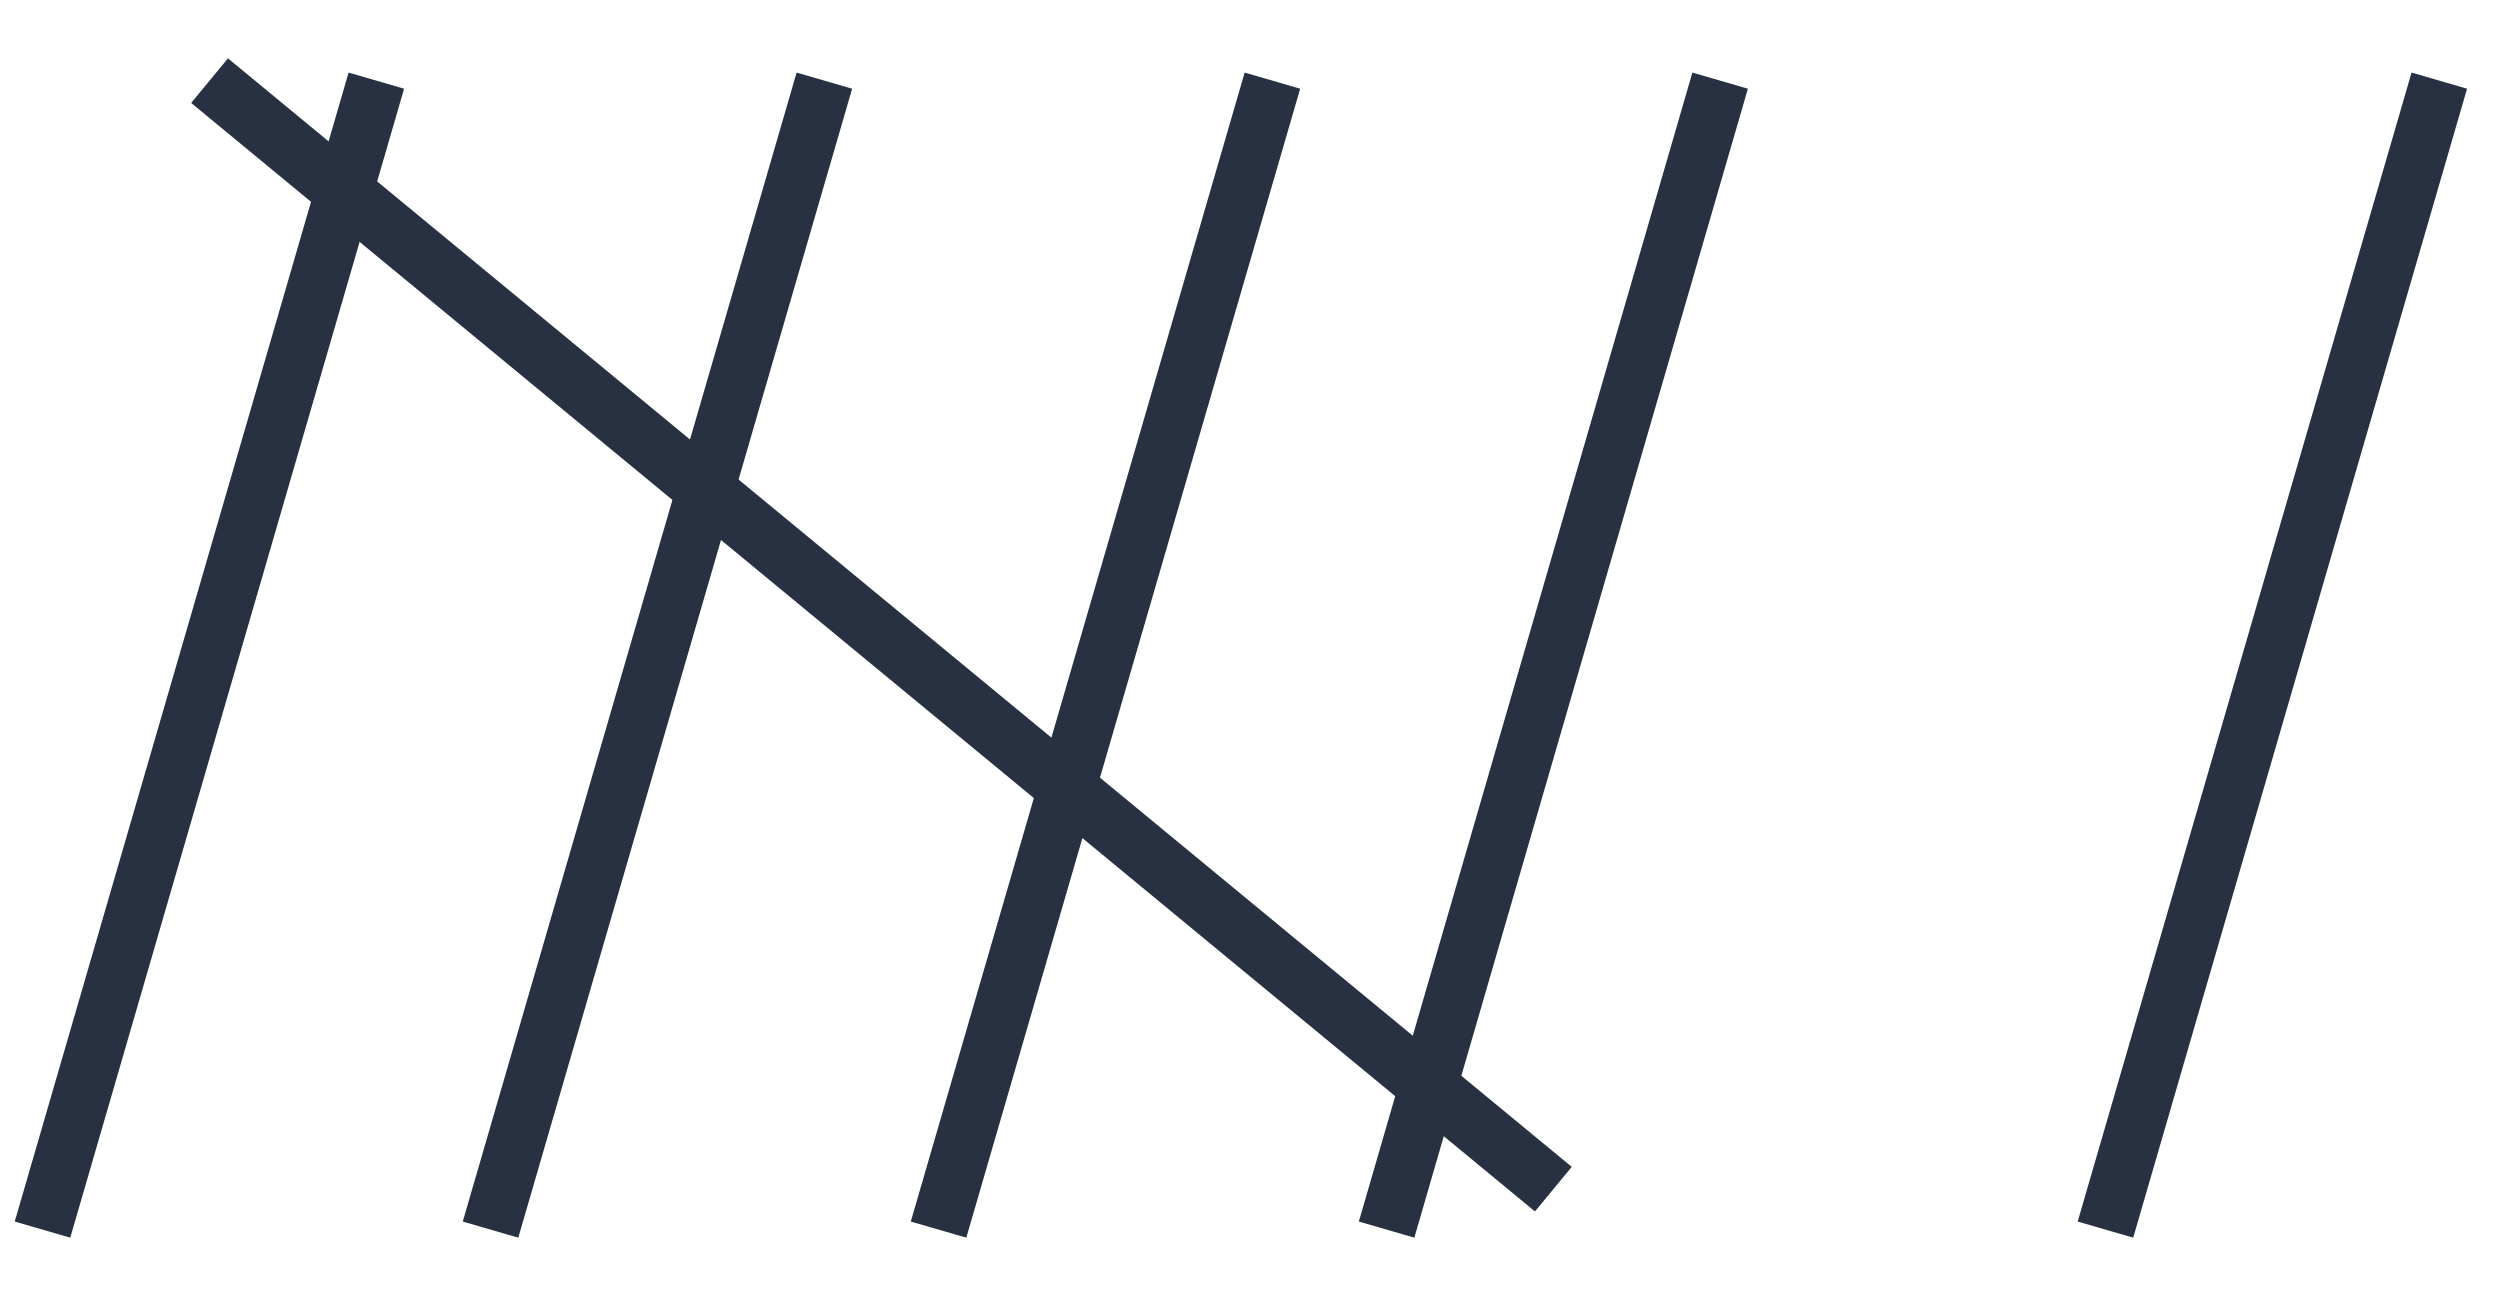 <svg xmlns="http://www.w3.org/2000/svg" width="86.49" height="45.33" viewBox="0 0 86.49 45.33"><title>6 Line</title><line x1="13.02" y1="2.79" x2="1.47" y2="42.54" fill="none" stroke="#273142" stroke-miterlimit="10" stroke-width="2"/><line x1="28.52" y1="2.79" x2="16.97" y2="42.54" fill="none" stroke="#273142" stroke-miterlimit="10" stroke-width="2"/><line x1="44.02" y1="2.79" x2="32.47" y2="42.54" fill="none" stroke="#273142" stroke-miterlimit="10" stroke-width="2"/><line x1="59.51" y1="2.79" x2="47.97" y2="42.54" fill="none" stroke="#273142" stroke-miterlimit="10" stroke-width="2"/><line x1="84.39" y1="2.79" x2="72.84" y2="42.54" fill="none" stroke="#273142" stroke-miterlimit="10" stroke-width="2"/><line x1="7.25" y1="2.79" x2="53.74" y2="41.14" fill="none" stroke="#273142" stroke-miterlimit="10" stroke-width="2"/></svg>